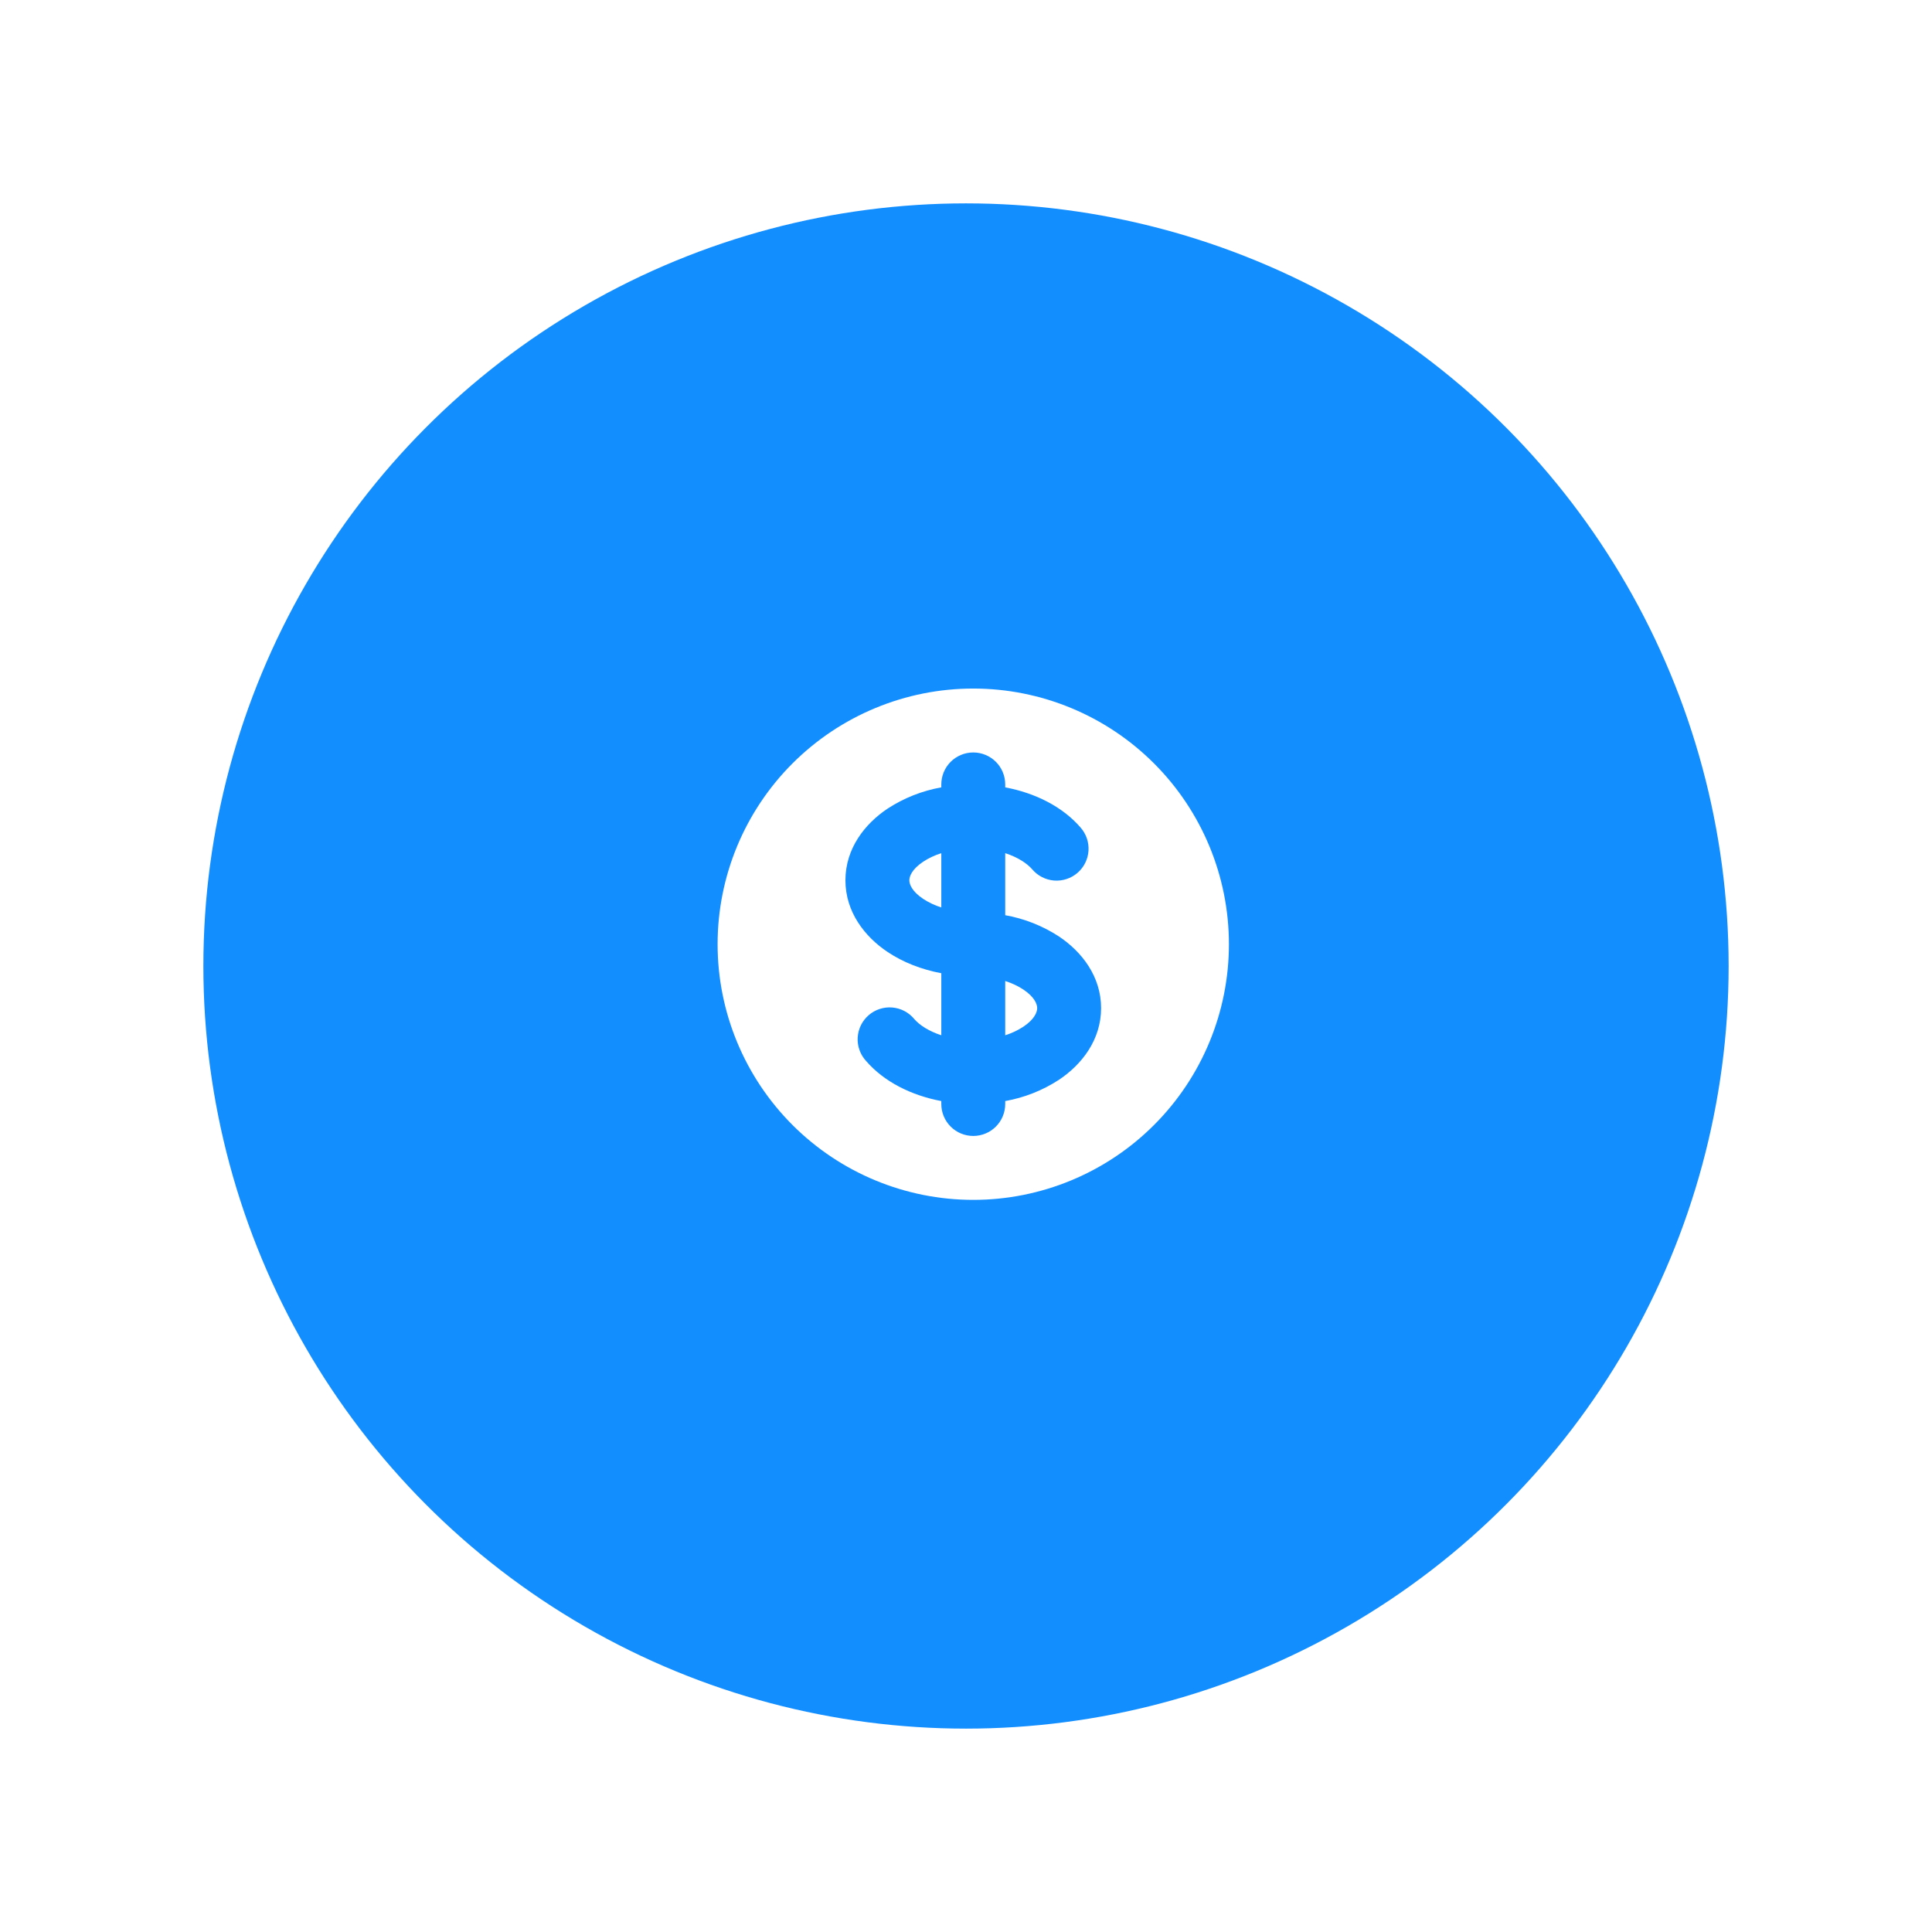 <svg width="133" height="133" viewBox="0 0 133 133" fill="none" xmlns="http://www.w3.org/2000/svg">
<g filter="url(#filter0_d)">
<circle cx="66.5" cy="64.5" r="52.5" fill="#138EFF"/>
</g>
<path d="M63.552 59.32C63.893 59.093 64.313 58.888 64.8 58.732V62.468C64.359 62.33 63.939 62.132 63.552 61.88C62.754 61.348 62.6 60.851 62.6 60.6C62.6 60.349 62.754 59.852 63.552 59.32ZM69.2 71.268V67.532C69.684 67.688 70.106 67.893 70.447 68.12C71.248 68.654 71.4 69.149 71.4 69.4C71.4 69.651 71.246 70.148 70.447 70.68C70.06 70.932 69.64 71.13 69.2 71.268Z" fill="white"/>
<path fill-rule="evenodd" clip-rule="evenodd" d="M67 82.6C71.668 82.6 76.145 80.746 79.445 77.445C82.746 74.144 84.6 69.668 84.6 65C84.6 60.332 82.746 55.856 79.445 52.555C76.145 49.254 71.668 47.4 67 47.4C62.333 47.4 57.856 49.254 54.555 52.555C51.255 55.856 49.4 60.332 49.4 65C49.4 69.668 51.255 74.144 54.555 77.445C57.856 80.746 62.333 82.6 67 82.6ZM69.2 54C69.2 53.416 68.969 52.857 68.556 52.444C68.143 52.032 67.584 51.8 67 51.8C66.417 51.8 65.857 52.032 65.445 52.444C65.032 52.857 64.8 53.416 64.8 54V54.202C63.486 54.436 62.233 54.932 61.113 55.659C59.525 56.715 58.2 58.42 58.2 60.6C58.2 62.778 59.525 64.483 61.113 65.541C62.169 66.245 63.432 66.74 64.8 66.998V71.268C63.94 70.988 63.304 70.57 62.946 70.159C62.76 69.931 62.53 69.742 62.269 69.604C62.009 69.466 61.723 69.382 61.43 69.357C61.136 69.332 60.841 69.365 60.56 69.457C60.28 69.547 60.021 69.694 59.799 69.887C59.576 70.08 59.395 70.316 59.265 70.58C59.135 70.845 59.06 71.133 59.044 71.427C59.027 71.721 59.07 72.016 59.17 72.293C59.27 72.57 59.424 72.825 59.624 73.041C60.86 74.469 62.732 75.408 64.8 75.798V76C64.8 76.584 65.032 77.143 65.445 77.556C65.857 77.968 66.417 78.2 67 78.2C67.584 78.2 68.143 77.968 68.556 77.556C68.969 77.143 69.2 76.584 69.2 76V75.798C70.514 75.564 71.768 75.068 72.888 74.341C74.476 73.285 75.8 71.58 75.8 69.4C75.8 67.222 74.476 65.517 72.888 64.459C71.768 63.732 70.514 63.236 69.2 63.002V58.732C70.061 59.012 70.696 59.43 71.055 59.841C71.243 60.064 71.473 60.247 71.732 60.38C71.992 60.514 72.275 60.594 72.566 60.617C72.856 60.639 73.148 60.604 73.425 60.513C73.702 60.422 73.958 60.276 74.178 60.086C74.399 59.895 74.579 59.662 74.708 59.401C74.838 59.139 74.914 58.855 74.933 58.564C74.951 58.273 74.912 57.982 74.817 57.706C74.722 57.431 74.573 57.177 74.379 56.959C73.141 55.531 71.271 54.592 69.2 54.202V54Z" fill="white"/>
<defs>
<filter id="filter0_d" x="0" y="0" width="133" height="133" filterUnits="userSpaceOnUse" color-interpolation-filters="sRGB">
<feFlood flood-opacity="0" result="BackgroundImageFix"/>
<feColorMatrix in="SourceAlpha" type="matrix" values="0 0 0 0 0 0 0 0 0 0 0 0 0 0 0 0 0 0 127 0"/>
<feOffset dy="2"/>
<feGaussianBlur stdDeviation="7"/>
<feColorMatrix type="matrix" values="0 0 0 0 0.638 0 0 0 0 0.752 0 0 0 0 0.975 0 0 0 1 0"/>
<feBlend mode="normal" in2="BackgroundImageFix" result="effect1_dropShadow"/>
<feBlend mode="normal" in="SourceGraphic" in2="effect1_dropShadow" result="shape"/>
</filter>
</defs>
</svg>
